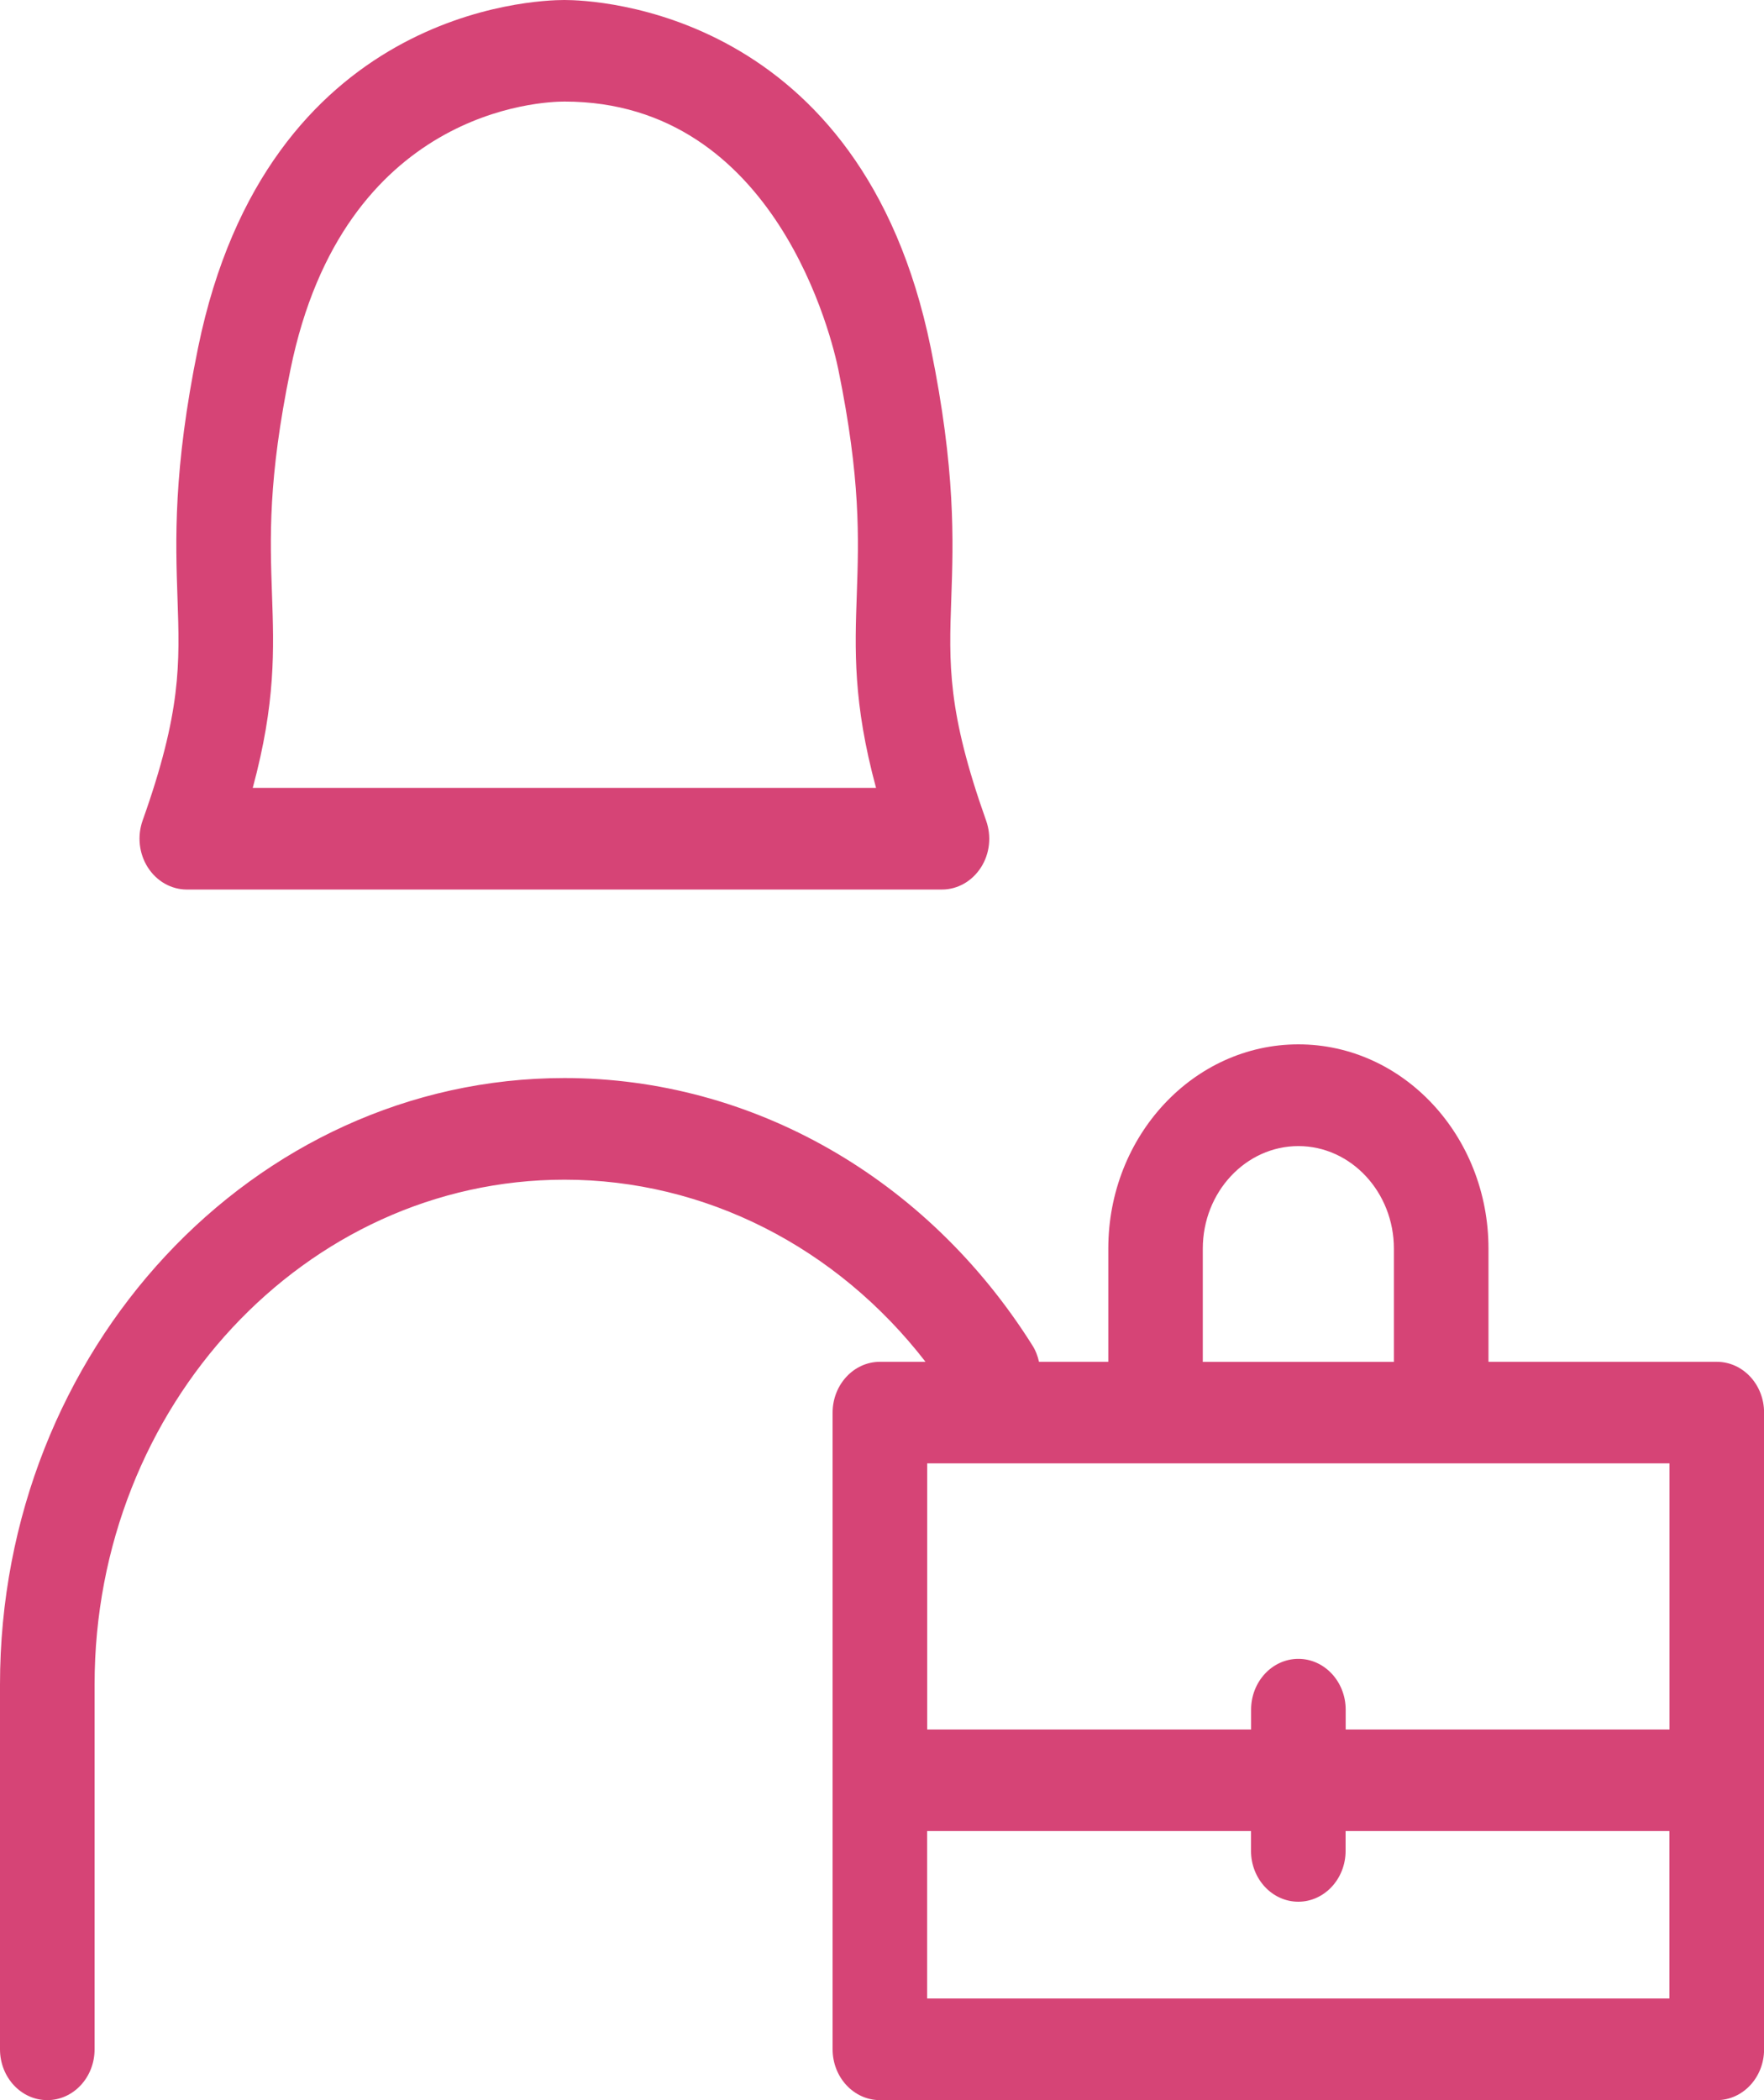 <svg width="21" height="25" viewBox="0 0 21 25" fill="none" xmlns="http://www.w3.org/2000/svg">
<g clip-path="url(#clip0_1_527)">
<path d="M20.438 16.211H17.72V14.863C17.72 13.522 16.705 12.432 15.457 12.432C14.209 12.432 13.194 13.522 13.194 14.863V16.211H12.369C12.354 16.143 12.329 16.076 12.29 16.015C11.037 14.023 8.955 12.833 6.719 12.833C3.014 12.834 0 16.072 0 20.052V24.395C0 24.729 0.252 25 0.563 25C0.874 25 1.126 24.729 1.126 24.395V20.052C1.126 16.739 3.635 14.043 6.72 14.043C8.393 14.043 9.961 14.845 11.018 16.211H10.475C10.165 16.211 9.912 16.482 9.912 16.816V24.395C9.912 24.729 10.165 25 10.475 25H20.438C20.749 25 21.001 24.729 21.001 24.395V16.816C21.001 16.482 20.749 16.211 20.438 16.211ZM19.875 20.588H16.02V20.352C16.02 20.018 15.767 19.747 15.457 19.747C15.146 19.747 14.894 20.018 14.894 20.352V20.588H11.038V17.42H19.875V20.588ZM14.319 14.864C14.319 14.191 14.83 13.643 15.457 13.643C16.083 13.643 16.594 14.191 16.594 14.864V16.212H14.319V14.864ZM11.037 23.79V21.797H14.893V22.033C14.893 22.367 15.145 22.638 15.456 22.638C15.766 22.638 16.019 22.367 16.019 22.033V21.797H19.874V23.79H11.037Z" fill="#D64476"/>
<path d="M2.224 10.589H11.214C11.399 10.589 11.572 10.491 11.678 10.326C11.783 10.163 11.806 9.954 11.739 9.767C11.277 8.468 11.297 7.903 11.325 7.12C11.349 6.442 11.378 5.599 11.08 4.139C10.257 0.116 7.079 0 6.719 0C6.359 0 3.181 0.116 2.358 4.139C2.059 5.599 2.09 6.442 2.113 7.12C2.14 7.903 2.16 8.468 1.698 9.767C1.632 9.953 1.655 10.162 1.76 10.326C1.865 10.49 2.038 10.589 2.224 10.589ZM3.238 7.074C3.215 6.402 3.189 5.707 3.458 4.398C4.091 1.299 6.452 1.209 6.719 1.209C9.255 1.209 9.913 4.072 9.98 4.398C10.247 5.707 10.223 6.402 10.2 7.074C10.177 7.734 10.154 8.363 10.429 9.379H3.009C3.283 8.363 3.261 7.734 3.238 7.074Z" fill="#D64476"/>
</g>
<defs>
<clipPath id="clip0_1_527">
<rect width="21" height="25" fill="white"/>
</clipPath>
</defs>
</svg>

